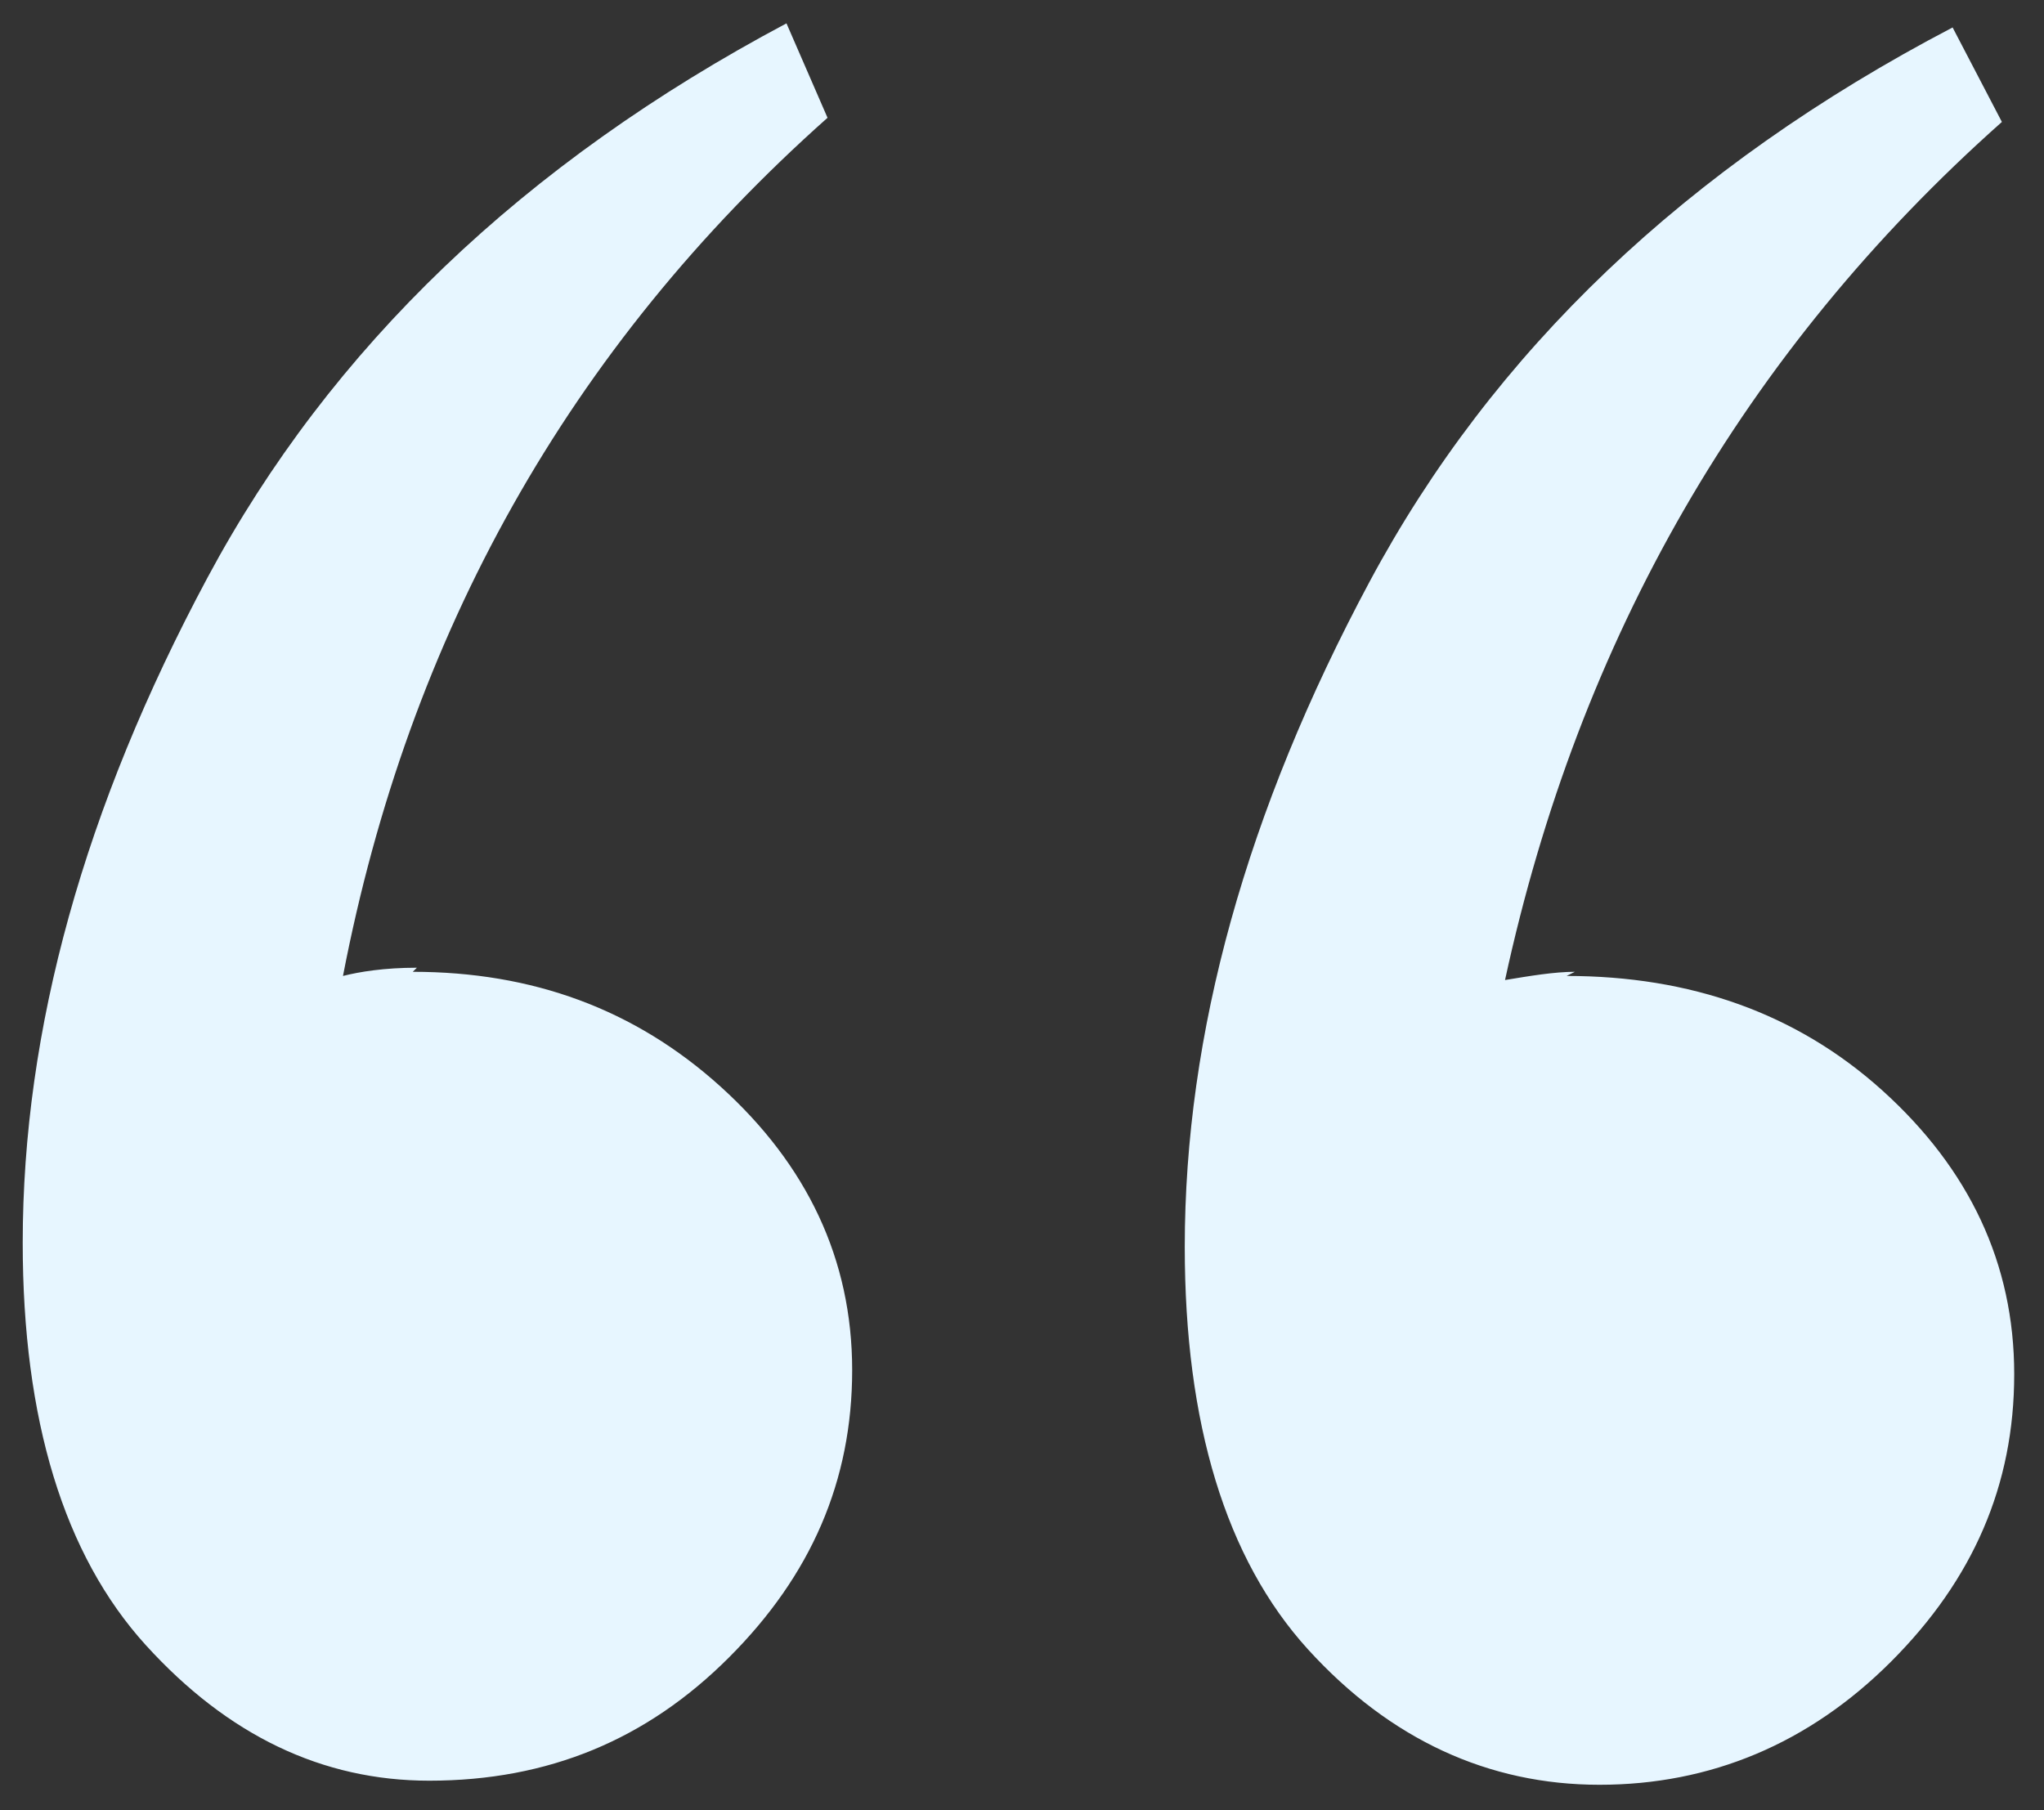 <svg width="35" height="31" viewBox="0 0 35 31" fill="none" xmlns="http://www.w3.org/2000/svg">
<rect x="0" y="0" width="35" height="31" fill="#333333" stroke="none"/>
<path d="M7.139 16.572C6.576 16.572 6.154 16.642 5.873 16.713C6.998 10.877 9.74 5.955 14.17 2.017L13.467 0.4C8.967 2.791 5.662 5.955 3.553 9.892C1.443 13.83 0.389 17.627 0.389 21.283C0.389 24.306 1.092 26.627 2.498 28.174C3.904 29.721 5.521 30.494 7.35 30.494C9.389 30.494 11.076 29.791 12.482 28.384C13.889 26.978 14.592 25.361 14.592 23.463C14.592 21.564 13.818 19.947 12.342 18.611C10.865 17.275 9.107 16.642 7.068 16.642L7.139 16.572ZM26.967 16.642C26.615 16.642 26.193 16.713 25.771 16.783C27.037 10.947 29.85 6.025 34.279 2.088L33.435 0.47C28.865 2.861 25.561 6.025 23.451 9.963C21.342 13.9 20.287 17.697 20.287 21.353C20.287 24.377 20.99 26.697 22.396 28.244C23.803 29.791 25.49 30.564 27.389 30.564C29.287 30.564 30.975 29.861 32.381 28.455C33.787 27.049 34.49 25.431 34.49 23.533C34.49 21.634 33.717 20.017 32.24 18.681C30.764 17.346 28.936 16.713 26.826 16.713L26.967 16.642Z" fill="#E7F6FF"/>
</svg>
